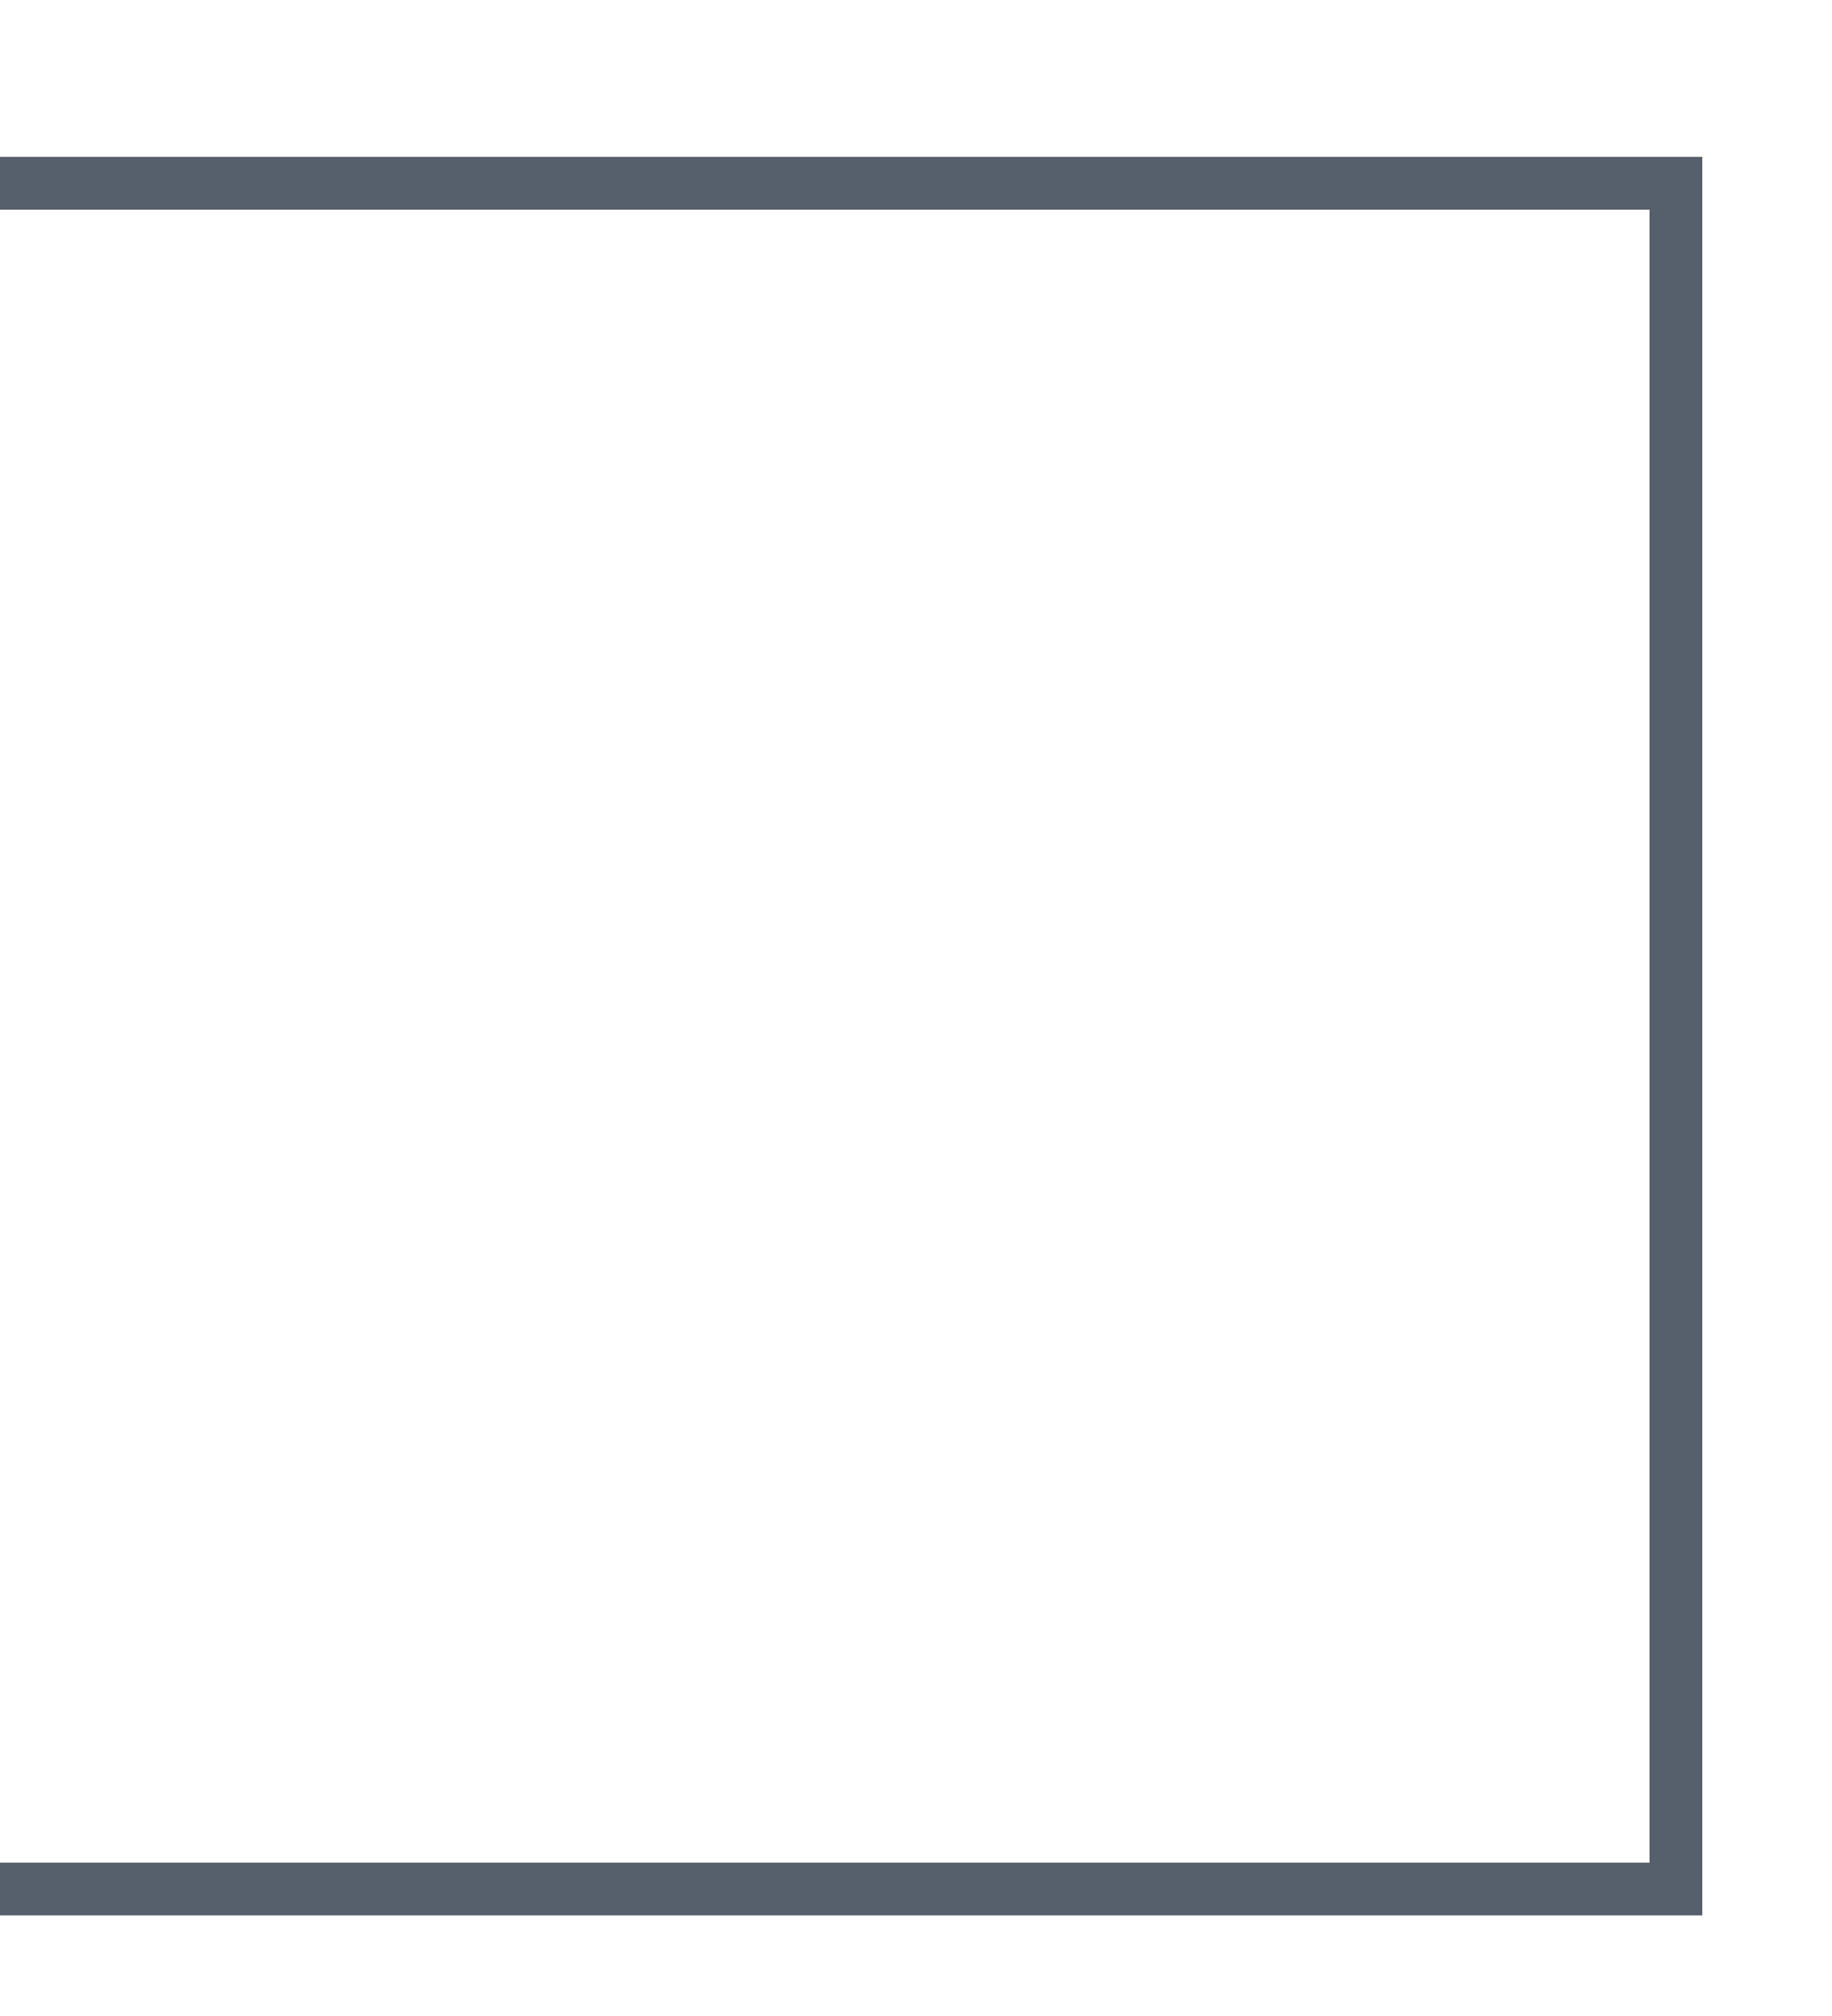 <?xml version="1.0" encoding="utf-8"?>
<svg xmlns="http://www.w3.org/2000/svg" fill="none" height="100%" overflow="visible" preserveAspectRatio="none" style="display: block;" viewBox="0 0 10 11" width="100%">
<path d="M0 1H9.148V10.307H0" id="Vector 716" stroke="#565F6C" stroke-width="0.288"/>
</svg>